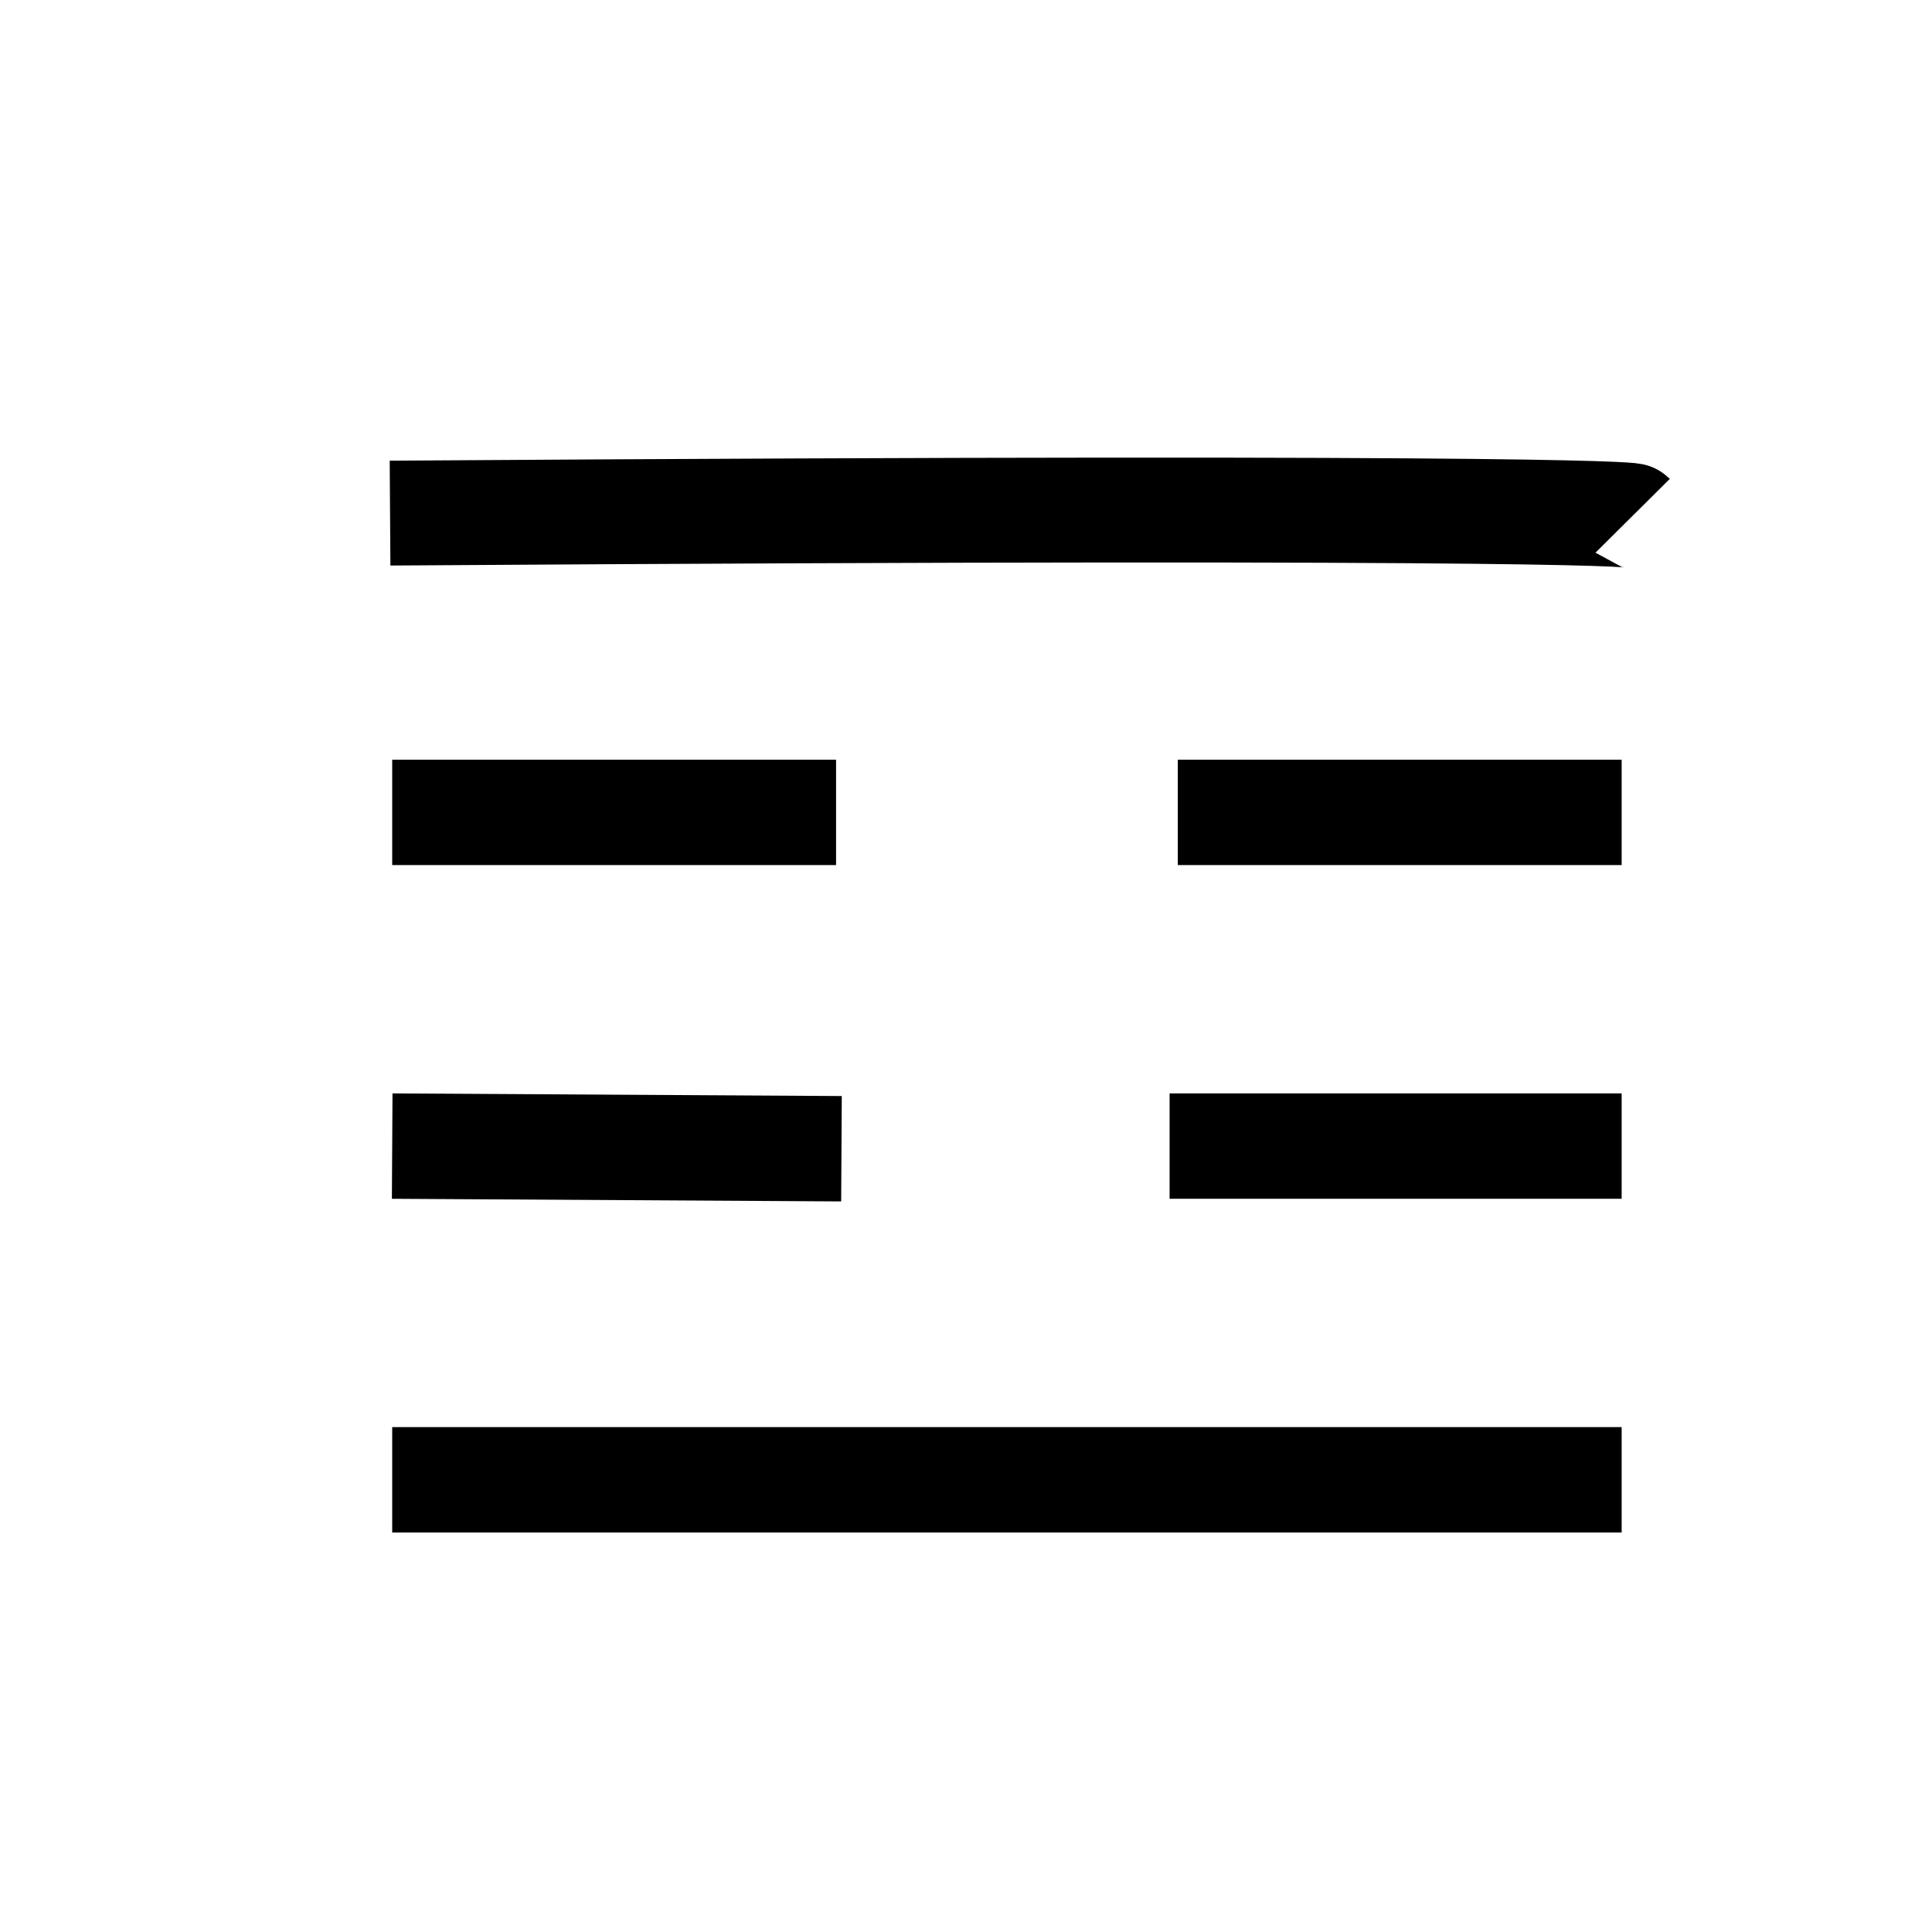 <?xml version='1.0' encoding='UTF-8'?>
<svg:svg xmlns:dc="http://purl.org/dc/elements/1.1/" xmlns:cc="http://creativecommons.org/ns#" xmlns:rdf="http://www.w3.org/1999/02/22-rdf-syntax-ns#" xmlns:svg="http://www.w3.org/2000/svg" version="1.1" width="55" height="55" viewBox="-27.5 -27.5 55 55" id="svg5100">
  <svg:title>Present weather reported from an automatic weather station: FOG</svg:title>
  <svg:desc>WMO international weather symbol: Present weather reported from an automatic weather station: FOG</svg:desc>
  <svg:g id="ww_12" style="fill:none;stroke:#000000;stroke-width:3">
    <svg:g id="g5882">
      <svg:path d="m -16.335,-4.373 12.636,0 m 22.364,0 -12.636,0 m -22.364,19 35,0 m -35,-9.5 12.79,0.075 m 22.21,-0.075 -12.869,0" id="path5104"/>
      <svg:path d="m -16.396,-12.893 c 35.069,-0.233 35.375,0.075 35.375,0.075" id="path5112" style="fill:none;stroke:#000000;stroke-width:2.985;stroke-linecap:butt;stroke-linejoin:miter;stroke-miterlimit:4;stroke-opacity:1;stroke-dasharray:none"/>
    </svg:g>
  </svg:g>
</svg:svg>
